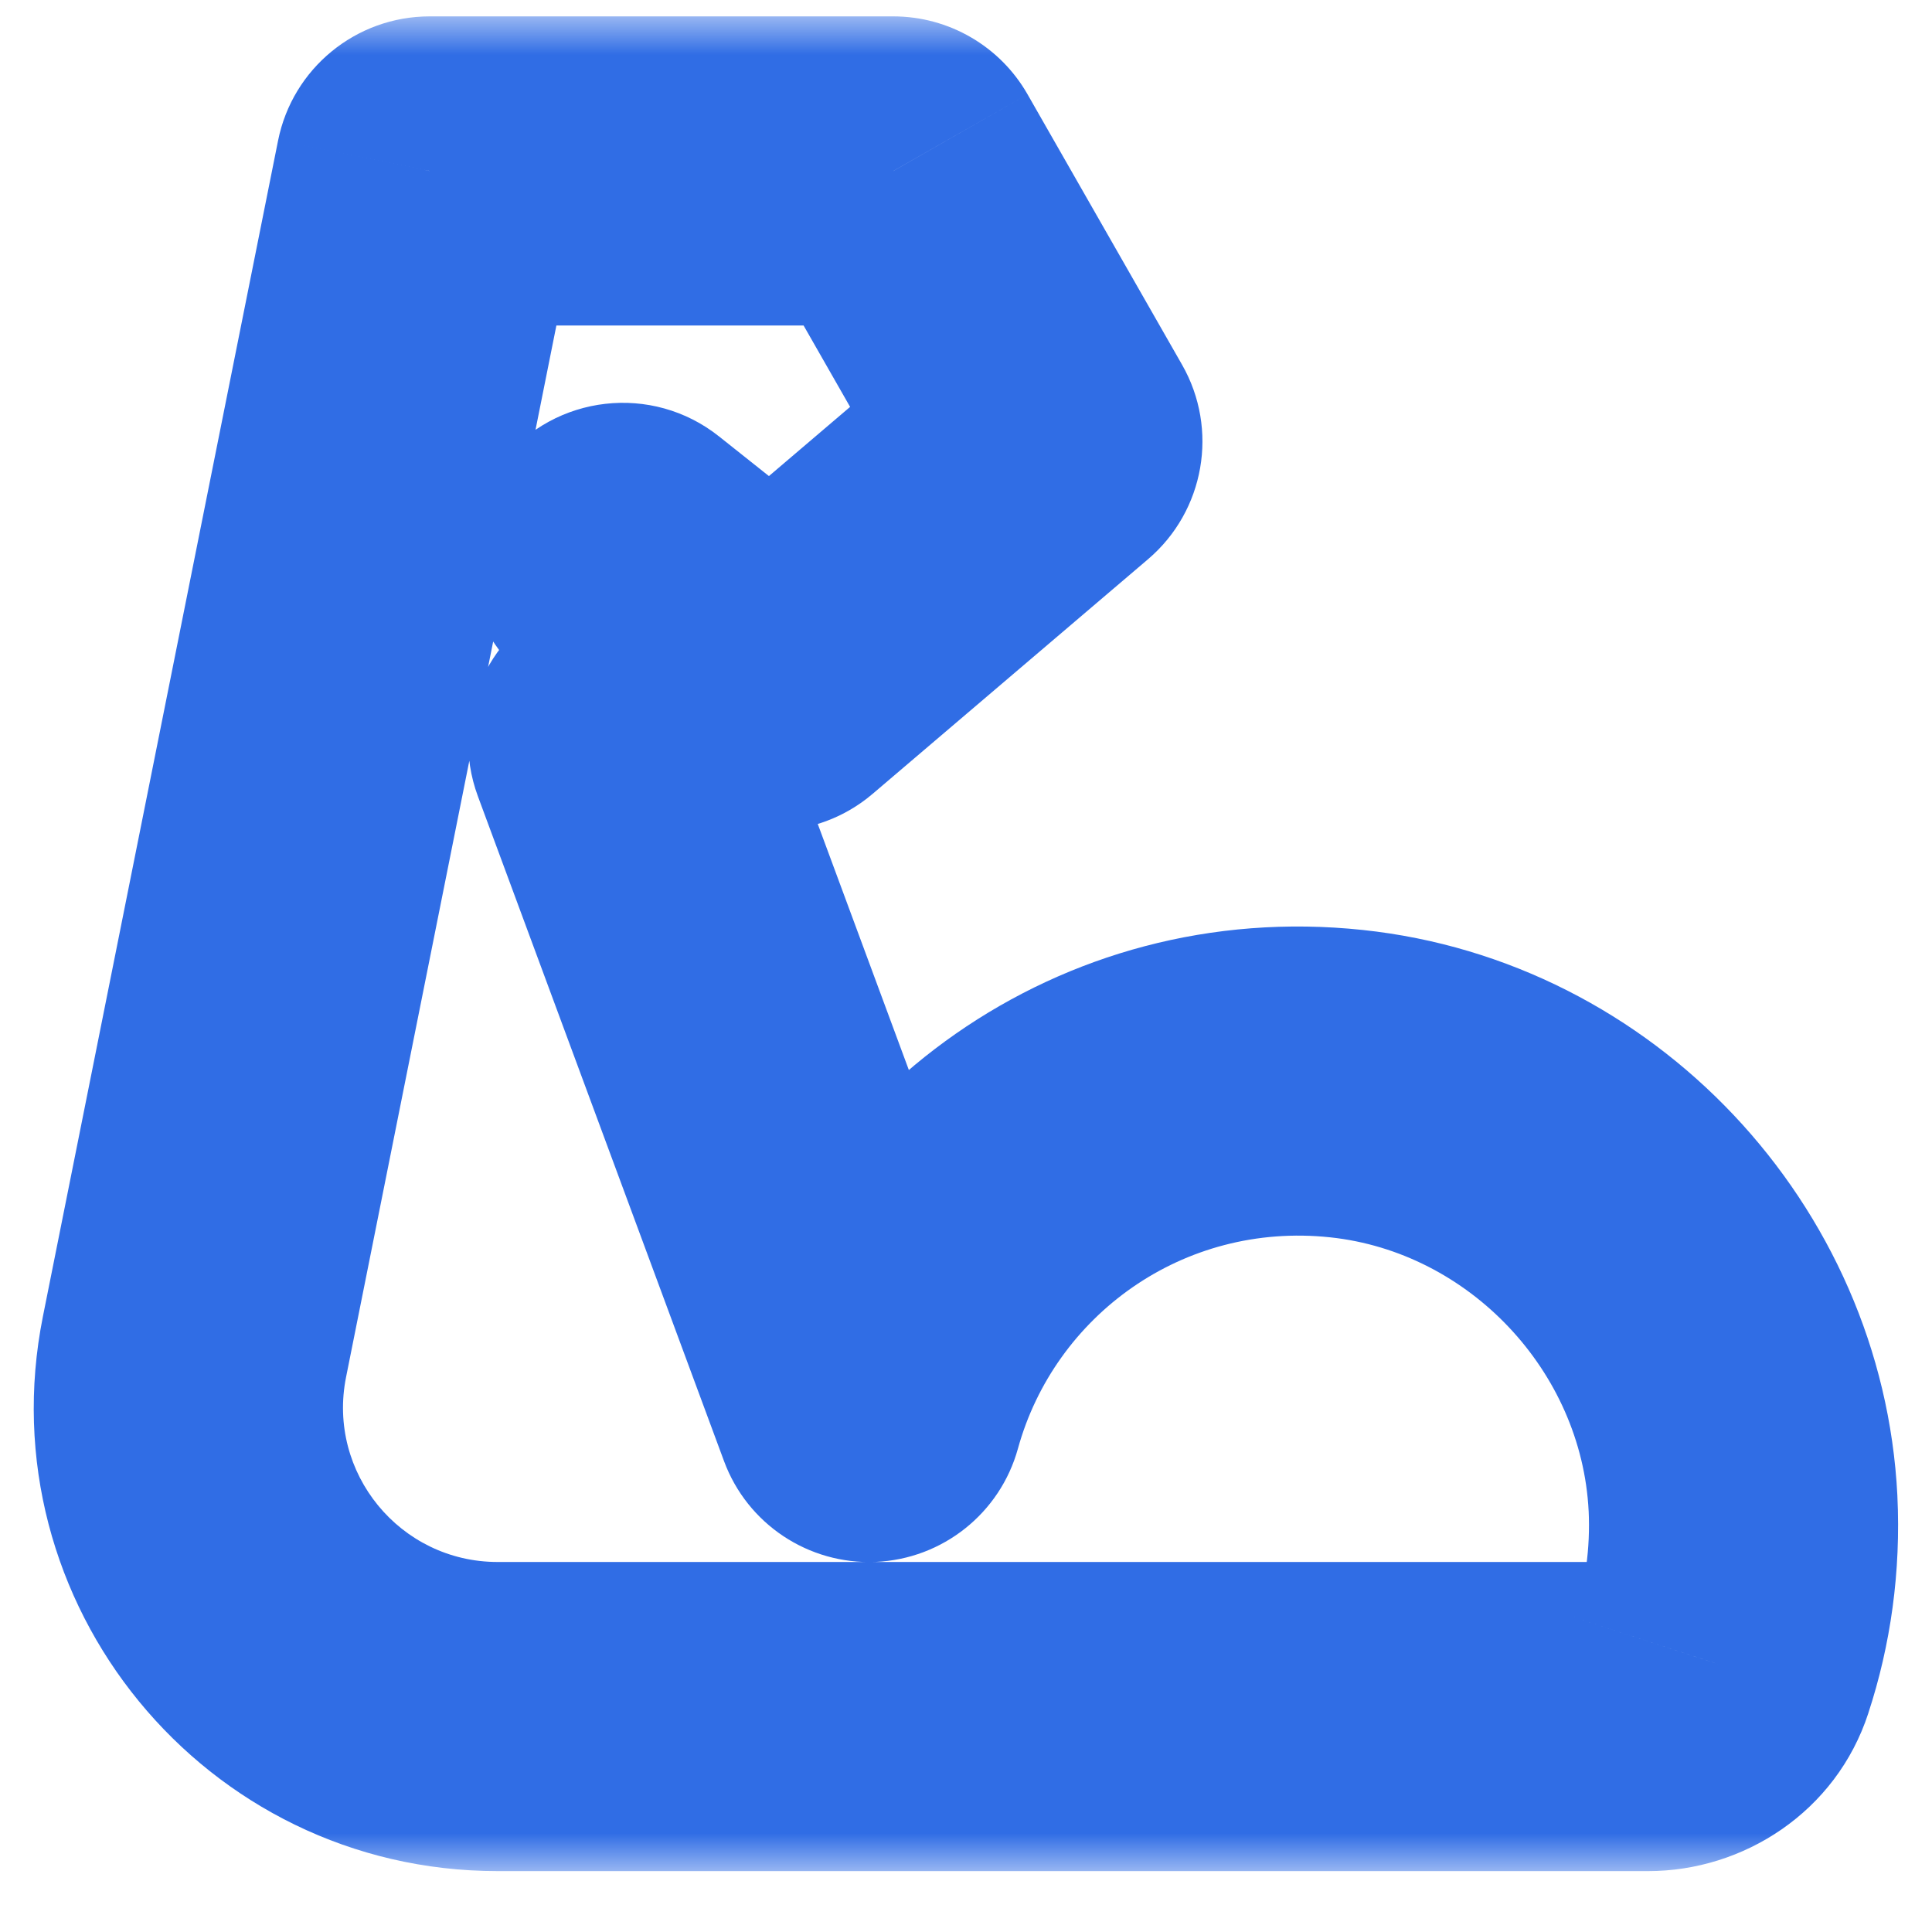 <svg width="25" height="25" viewBox="0 0 25 25" fill="none" xmlns="http://www.w3.org/2000/svg">
<mask id="path-1-outside-1_5_2379" maskUnits="userSpaceOnUse" x="-0.562" y="0.212" width="26" height="24" fill="black">
<rect fill="white" x="-0.562" y="0.212" width="26" height="24"/>
<path d="M11.245 18.212C11.97 15.587 14.505 13.712 17.424 14.022C20.204 14.317 22.415 16.662 22.555 19.452C22.59 20.187 22.489 20.892 22.274 21.547C22.145 21.947 21.755 22.212 21.329 22.212H6.439C3.915 22.212 2.022 19.903 2.517 17.428L5.56 2.212H11.559L13.559 5.712L9.994 8.75L8.06 7.212M8.06 9.61L11.245 18.212L8.06 9.61Z"/>
</mask>
<path d="M11.245 18.212L9.369 18.907C9.67 19.721 10.462 20.247 11.33 20.211C12.197 20.174 12.941 19.581 13.172 18.745L11.245 18.212ZM17.424 14.022L17.213 16.011L17.213 16.011L17.424 14.022ZM22.555 19.452L24.552 19.357L24.552 19.352L22.555 19.452ZM22.274 21.547L20.374 20.924L20.372 20.929L22.274 21.547ZM2.517 17.428L4.478 17.82L4.478 17.82L2.517 17.428ZM5.56 2.212V0.212C4.606 0.212 3.785 0.885 3.598 1.82L5.56 2.212ZM11.559 2.212L13.296 1.22C12.94 0.597 12.277 0.212 11.559 0.212V2.212ZM13.559 5.712L14.857 7.235C15.588 6.611 15.773 5.555 15.296 4.72L13.559 5.712ZM9.994 8.75L8.749 10.316C9.497 10.911 10.563 10.893 11.291 10.273L9.994 8.75ZM9.304 5.647C8.44 4.96 7.182 5.103 6.494 5.968C5.807 6.832 5.95 8.09 6.815 8.778L9.304 5.647ZM9.935 8.915C9.552 7.879 8.401 7.351 7.365 7.734C6.329 8.118 5.8 9.268 6.184 10.304L9.935 8.915ZM13.172 18.745C13.646 17.029 15.302 15.808 17.213 16.011L17.636 12.034C13.707 11.617 10.293 14.146 9.317 17.68L13.172 18.745ZM17.213 16.011C19.011 16.202 20.466 17.743 20.557 19.553L24.552 19.352C24.363 15.582 21.398 12.433 17.636 12.034L17.213 16.011ZM20.557 19.547C20.58 20.039 20.513 20.5 20.374 20.924L24.175 22.171C24.466 21.285 24.599 20.336 24.552 19.357L20.557 19.547ZM20.372 20.929C20.53 20.444 20.954 20.212 21.329 20.212V24.212C22.555 24.212 23.759 23.451 24.177 22.166L20.372 20.929ZM21.329 20.212H6.439V24.212H21.329V20.212ZM6.439 20.212C5.177 20.212 4.23 19.058 4.478 17.82L0.555 17.036C-0.187 20.748 2.652 24.212 6.439 24.212V20.212ZM4.478 17.82L7.521 2.605L3.598 1.82L0.555 17.036L4.478 17.82ZM5.56 4.212H11.559V0.212H5.56V4.212ZM9.823 3.205L11.823 6.705L15.296 4.72L13.296 1.22L9.823 3.205ZM12.262 4.19L8.697 7.228L11.291 10.273L14.857 7.235L12.262 4.19ZM11.239 7.185L9.304 5.647L6.815 8.778L8.749 10.316L11.239 7.185ZM6.184 10.304L9.369 18.907L13.12 17.518L9.935 8.915L6.184 10.304Z" fill="#306DE5" mask="url(#path-1-outside-1_5_2379)"/>
</svg>
